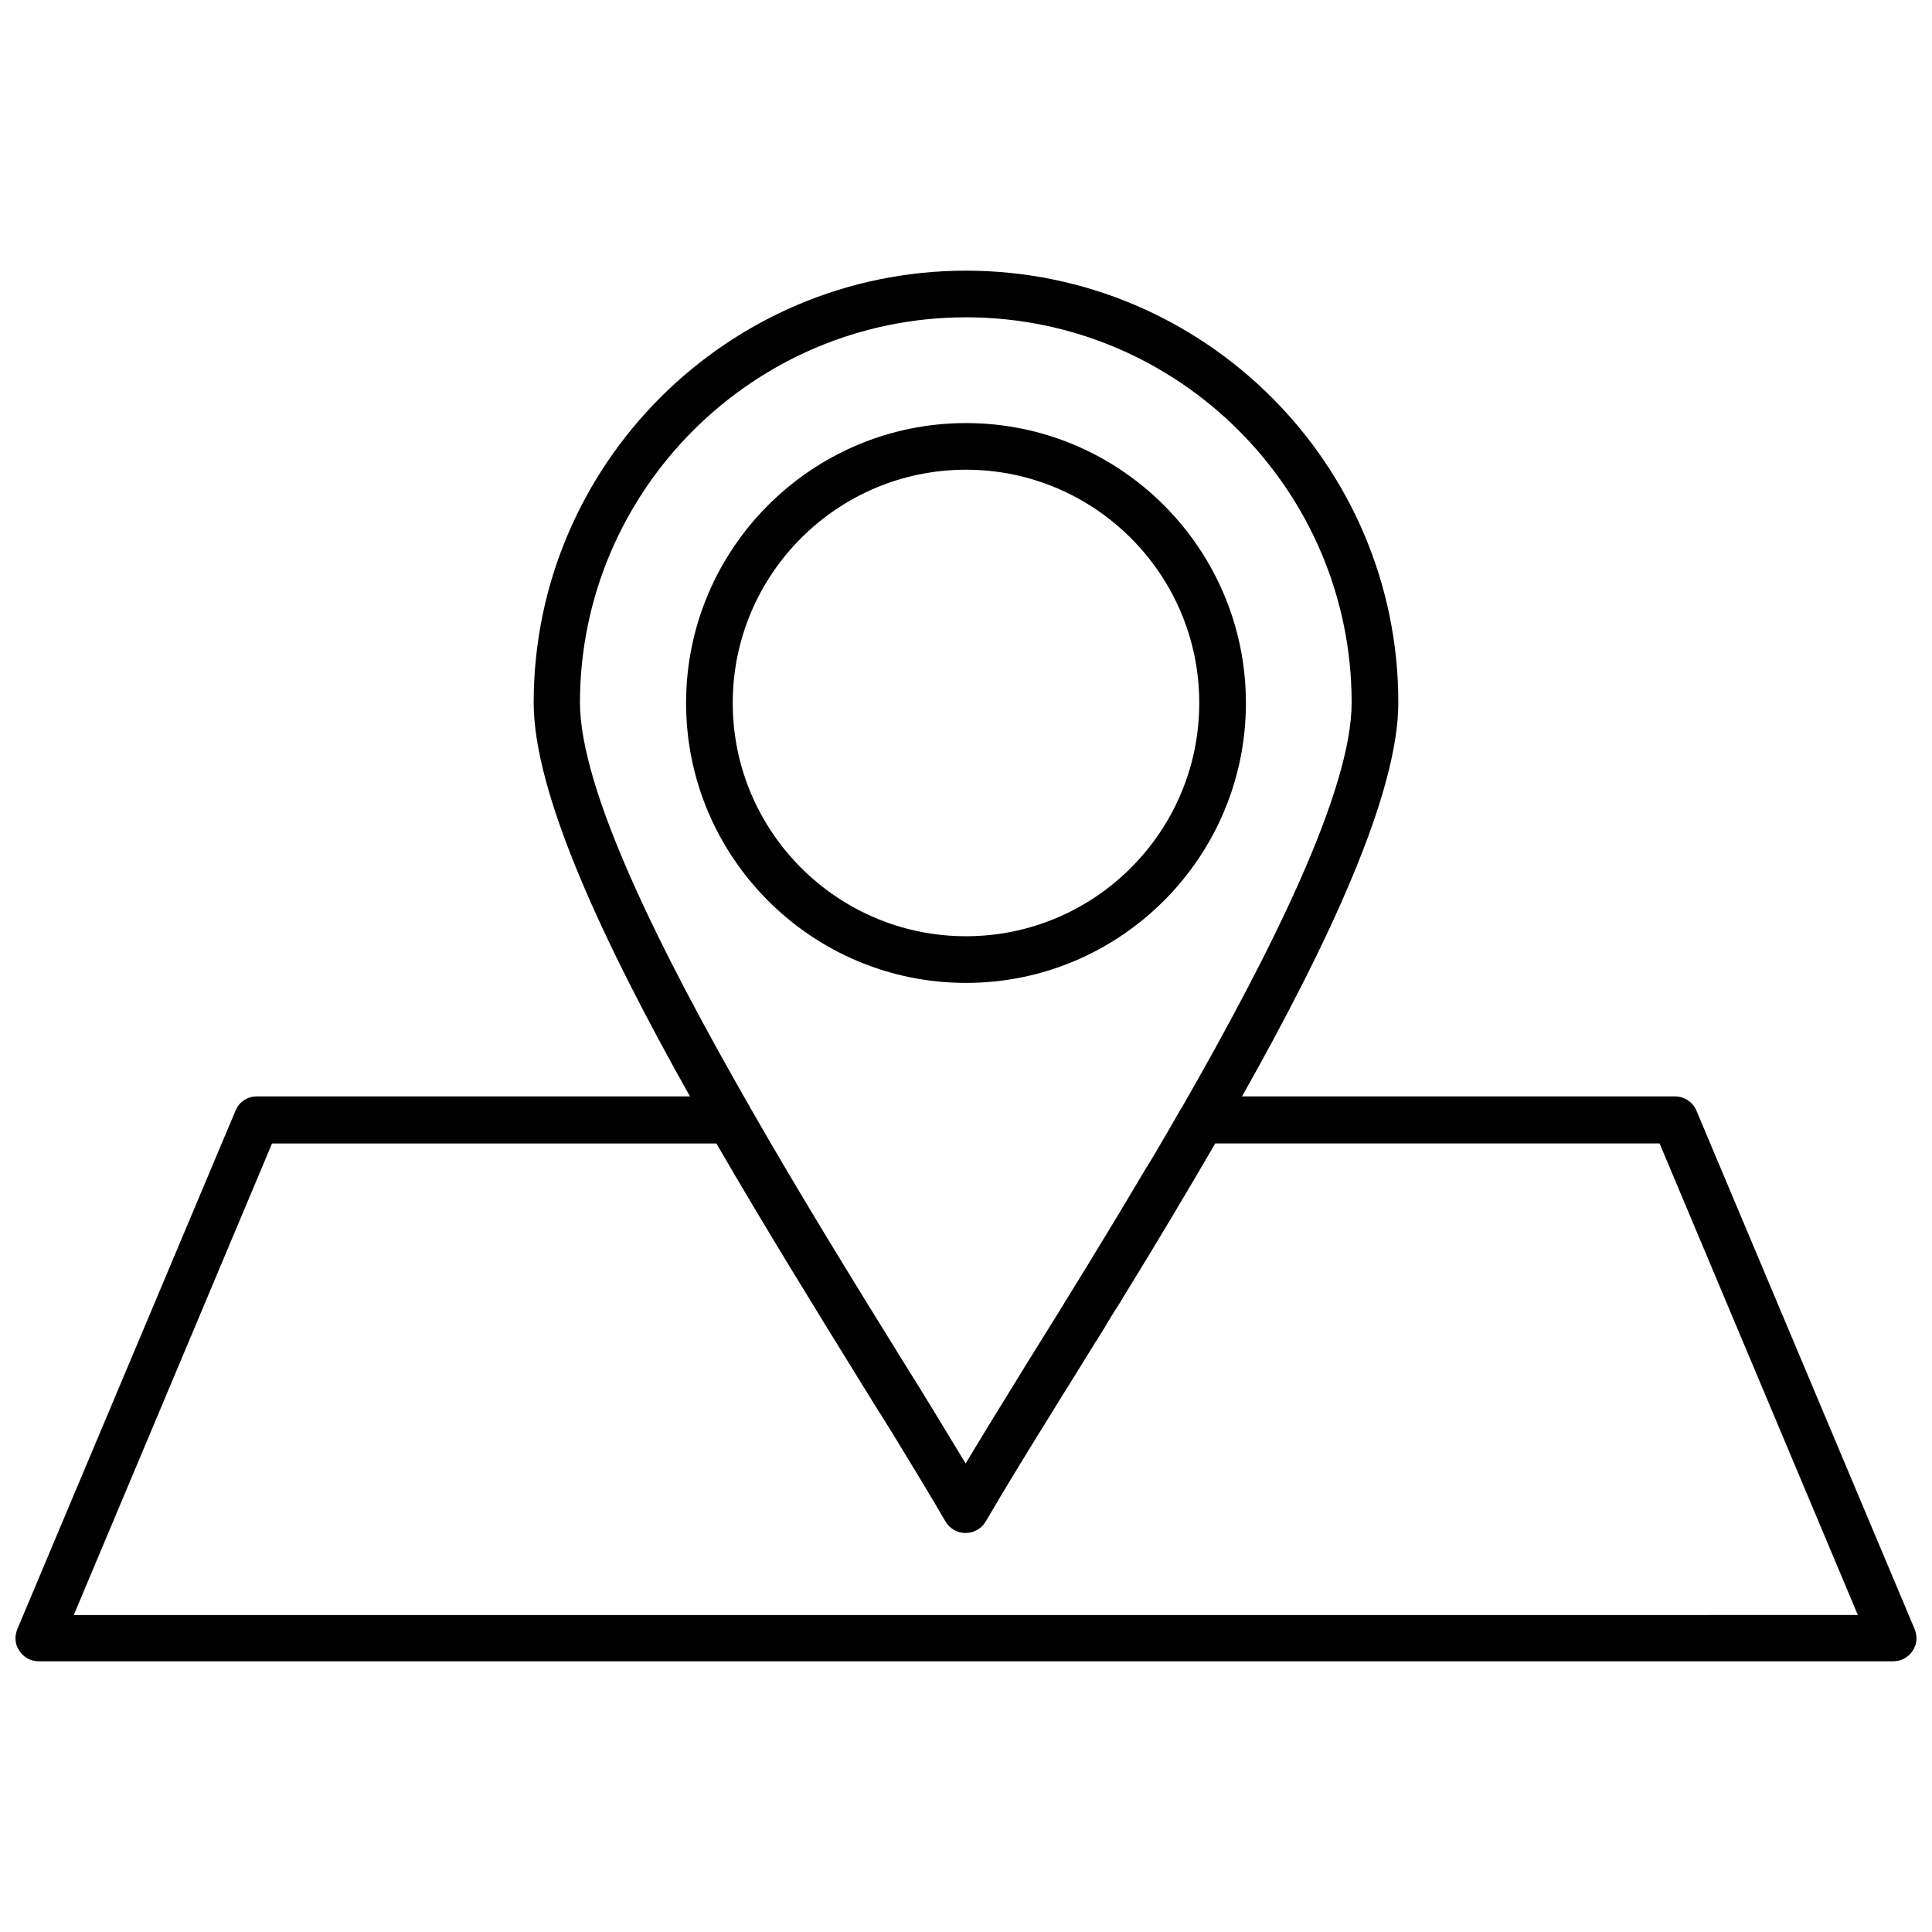 <?xml version="1.0" encoding="UTF-8"?>
<!-- Uploaded to: ICON Repo, www.iconrepo.com, Generator: ICON Repo Mixer Tools -->
<svg width="800px" height="800px" version="1.1" viewBox="144 144 512 512" xmlns="http://www.w3.org/2000/svg">
 <defs>
  <clipPath id="a">
   <path d="m148.09 215h503.81v370h-503.81z"/>
  </clipPath>
 </defs>
 <g clip-path="url(#a)">
  <path d="m651.39 575.71-57.801-137.34c-0.926-2.266-3.195-3.812-5.668-3.812h-114.77c22.871-40.594 41.418-80.156 41.418-104.37 0-63.156-51.41-114.46-114.57-114.46s-114.57 51.41-114.57 114.46c0 24.211 18.547 63.672 41.418 104.37h-114.78c-2.473 0-4.738 1.441-5.668 3.812l-57.797 137.34c-0.824 1.957-0.617 4.121 0.516 5.769 1.133 1.75 3.09 2.781 5.152 2.781h491.45c2.062 0 4.019-1.031 5.152-2.781 1.133-1.648 1.336-3.812 0.512-5.769zm-251.39-347.62c56.355 0 102.2 45.848 102.2 102.1 0 23.18-21.02 65.527-45.023 107.36 0 0 0 0.102-0.102 0.102-2.473 4.328-4.945 8.551-7.418 12.777-0.414 0.617-0.723 1.238-1.133 1.855-0.207 0.414-0.414 0.723-0.723 1.133-10.715 18.133-21.531 35.648-31.113 51-0.723 1.133-1.441 2.371-2.164 3.504-5.461 8.859-10.406 16.898-14.629 23.902-2.574-4.223-5.359-8.859-8.449-13.91-2.574-4.223-5.359-8.758-8.344-13.496-12.57-20.297-26.789-43.273-40.285-66.867 0-0.102-0.102-0.102-0.102-0.207-24.004-41.828-45.023-84.07-45.023-107.25 0.098-56.148 45.945-102 102.3-102zm-236.45 343.91 52.543-124.97h117.76c12.879 22.254 26.582 44.406 38.738 64.082 2.574 4.223 5.152 8.242 7.519 12.055 5.668 9.273 10.613 17.41 14.426 24.004 1.133 1.957 3.195 3.09 5.359 3.09 2.164 0 4.223-1.133 5.359-3.09 4.945-8.551 11.746-19.574 19.68-32.352 0.723-1.238 1.547-2.473 2.371-3.812 2.266-3.711 4.637-7.418 7.008-11.332 0 0 0-0.102 0.102-0.102 1.031-1.75 2.164-3.398 3.195-5.254 1.031-1.75 2.164-3.504 3.297-5.254 0.207-0.414 0.516-0.824 0.723-1.238 8.141-13.188 16.383-26.992 24.418-40.801h117.76l52.543 124.97z"/>
 </g>
 <path d="m400 404.48c40.902 0 74.18-33.277 74.18-74.18 0-40.902-33.277-74.18-74.18-74.18s-74.18 33.277-74.18 74.18c-0.004 40.902 33.277 74.18 74.18 74.18zm0-136c34.102 0 61.816 27.715 61.816 61.816 0 34.102-27.715 61.816-61.816 61.816s-61.816-27.715-61.816-61.816c-0.004-34.105 27.711-61.816 61.816-61.816z"/>
</svg>